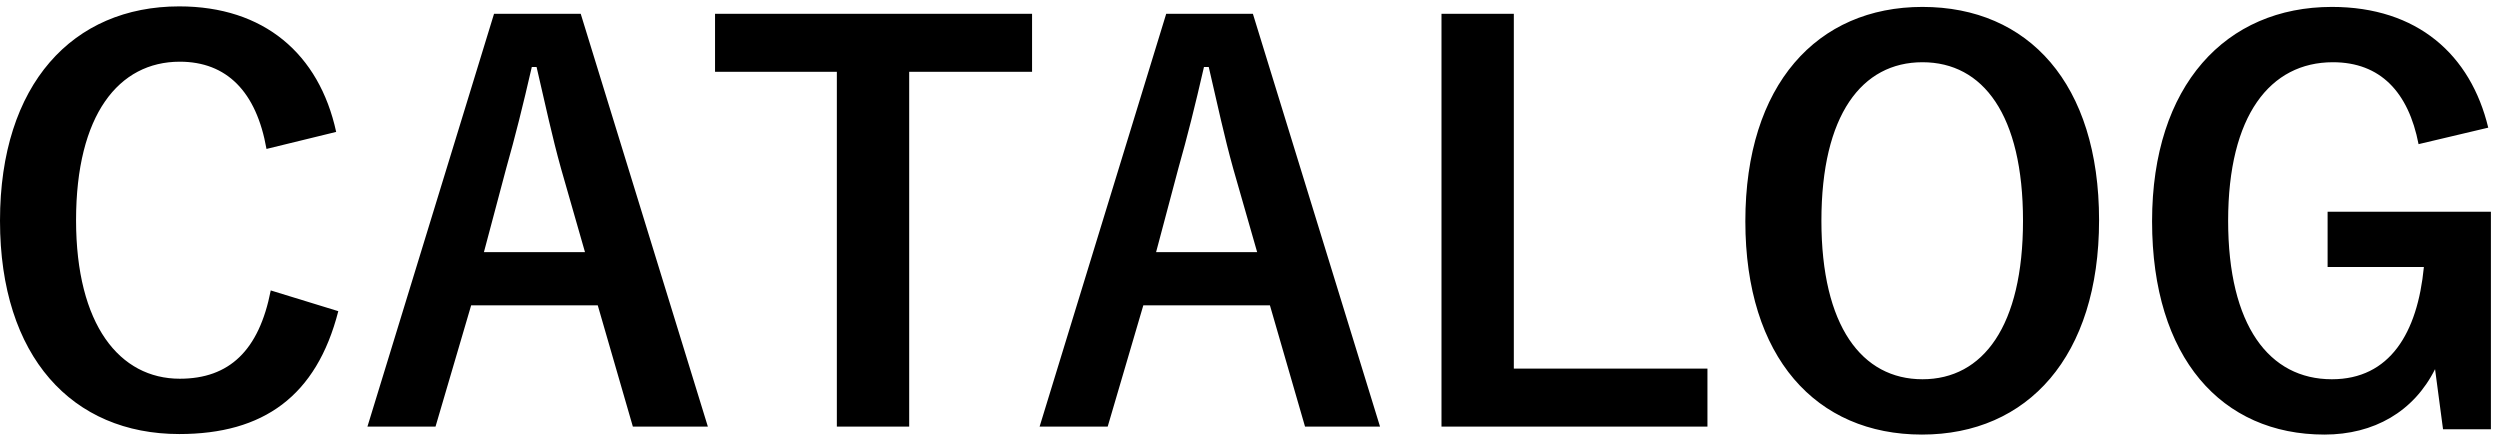<svg width="188" height="33" viewBox="0 0 188 33" fill="none" xmlns="http://www.w3.org/2000/svg">
<path d="M25.28 9.92L20.04 11.2C19.28 6.88 17.04 4.64 13.52 4.64C8.92 4.64 5.72 8.64 5.72 16.56C5.72 24.44 9 28.48 13.52 28.48C17.24 28.48 19.48 26.36 20.36 21.84L25.44 23.4C23.8 29.8 19.8 32.64 13.48 32.64C5.44 32.64 2.98023e-08 26.84 2.98023e-08 16.6C2.98023e-08 6.32 5.48 0.48 13.48 0.48C19.84 0.48 24 4.04 25.28 9.92ZM43.671 1.04L53.231 32.08H47.591L44.951 22.96H35.431L32.751 32.08H27.631L37.151 1.04H43.671ZM43.991 18.96L42.191 12.68C41.511 10.24 41.031 7.96 40.351 5.04H39.991C39.311 8 38.751 10.24 38.071 12.64L36.391 18.96H43.991ZM77.611 1.04V5.4H68.371V32.08H62.931V5.4H53.771V1.04H77.611ZM94.218 1.04L103.778 32.08H98.138L95.498 22.96H85.978L83.298 32.08H78.178L87.698 1.04H94.218ZM94.538 18.96L92.738 12.68C92.058 10.24 91.578 7.96 90.898 5.04H90.538C89.858 8 89.298 10.24 88.618 12.64L86.938 18.96H94.538ZM113.84 1.04V27.72H128.4V32.08H108.4V1.04H113.84ZM144.57 0.52C152.53 0.52 157.85 6.28 157.85 16.56C157.85 26.8 152.49 32.68 144.53 32.68C136.57 32.68 131.25 26.88 131.25 16.64C131.25 6.36 136.65 0.52 144.57 0.52ZM144.57 4.68C140.01 4.68 136.97 8.64 136.97 16.6C136.97 24.52 140.01 28.52 144.57 28.52C149.13 28.52 152.13 24.52 152.13 16.6C152.13 8.64 149.13 4.68 144.57 4.68ZM187.116 9.6L181.876 10.84C181.116 6.92 178.996 4.68 175.436 4.68C170.716 4.68 167.556 8.68 167.556 16.6C167.556 24.48 170.636 28.52 175.356 28.52C179.716 28.52 181.796 25.04 182.276 20.08H175.036V15.92H187.316V32.28H183.716L183.116 27.76C181.516 30.96 178.516 32.68 174.796 32.68C167.076 32.68 161.836 26.92 161.836 16.64C161.836 6.4 167.396 0.52 175.356 0.52C181.796 0.52 185.796 4.12 187.116 9.6Z" fill="black"/>
</svg>
